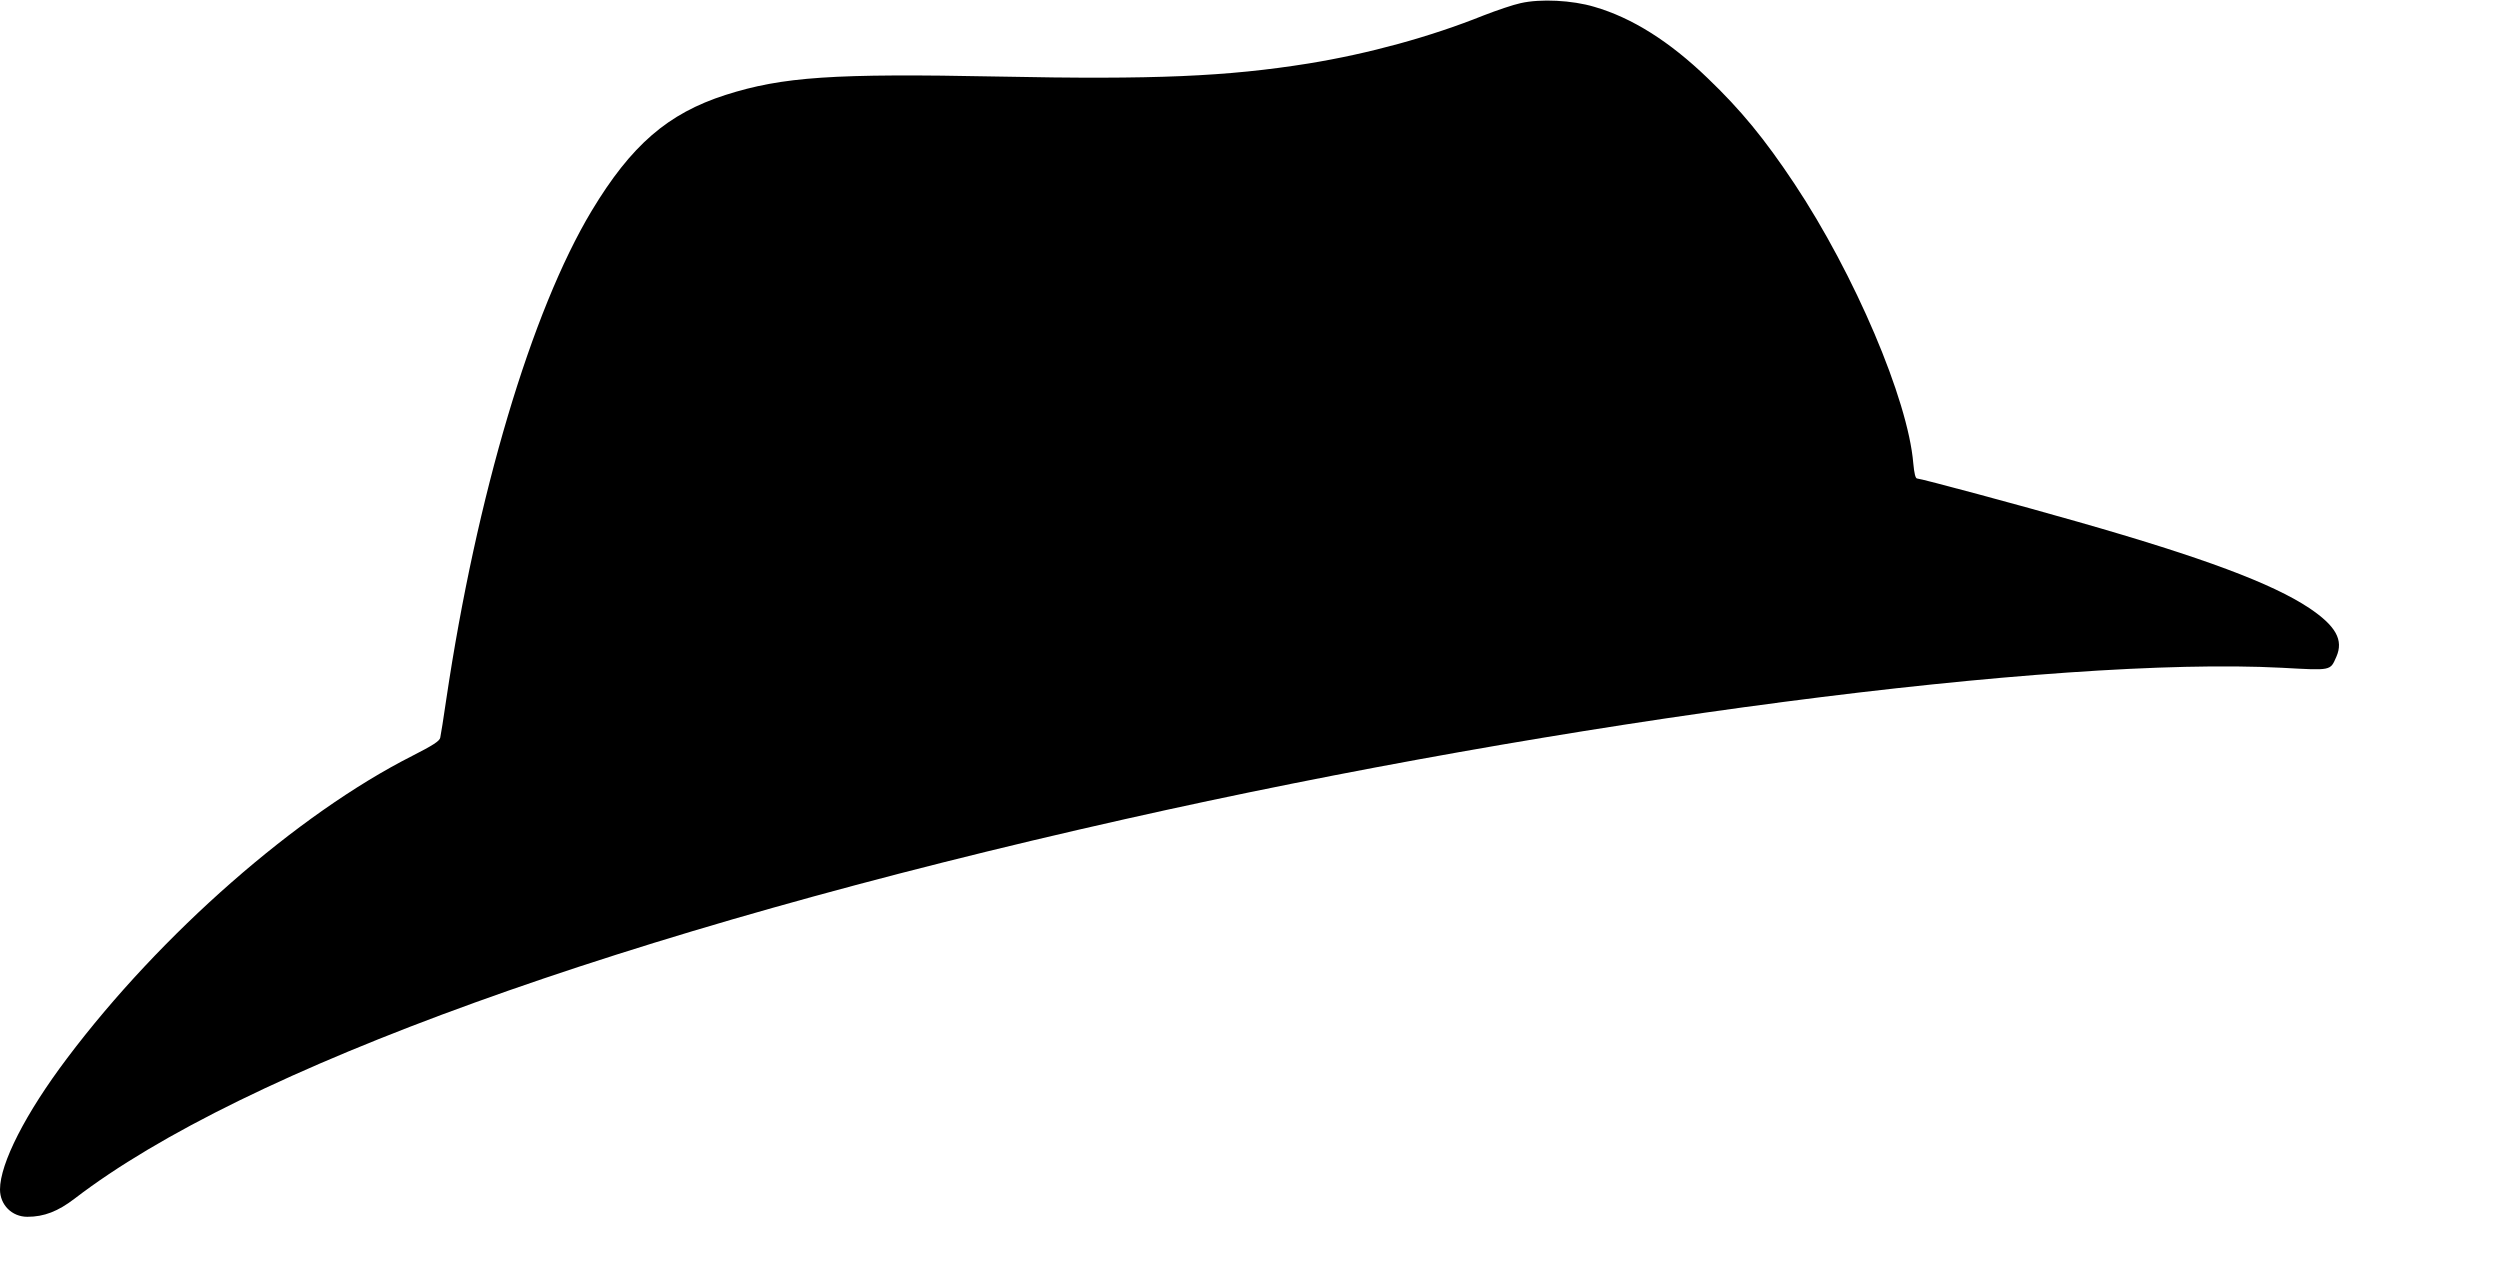 <?xml version="1.0" standalone="no"?>
<!DOCTYPE svg PUBLIC "-//W3C//DTD SVG 20010904//EN"
 "http://www.w3.org/TR/2001/REC-SVG-20010904/DTD/svg10.dtd">
<svg version="1.0" xmlns="http://www.w3.org/2000/svg"
 width="1280pt" height="654pt" viewBox="0 0 1280 654"
 preserveAspectRatio="xMidYMid meet">
<g transform="translate(0,654) scale(0.1,-0.1)"
fill="#000000" stroke="none">
<path d="M7786 6524 c-38 -8 -123 -37 -190 -63 -274 -110 -589 -196 -896 -246
-418 -67 -789 -83 -1585 -67 -850 17 -1108 -1 -1400 -94 -296 -95 -483 -257
-686 -594 -308 -513 -589 -1458 -744 -2500 -14 -96 -28 -185 -31 -197 -3 -17
-37 -39 -143 -93 -590 -299 -1288 -911 -1768 -1549 -212 -281 -343 -538 -343
-671 0 -79 61 -140 140 -140 86 0 157 28 242 93 865 664 2803 1364 5378 1943
2252 507 4765 835 5923 775 256 -14 247 -16 279 56 38 86 -2 158 -139 250
-190 126 -542 258 -1183 441 -285 82 -806 222 -824 222 -9 0 -15 25 -20 78
-27 326 -300 967 -609 1432 -153 230 -273 376 -444 540 -195 188 -387 309
-580 365 -113 34 -276 42 -377 19z"/>
</g>
</svg>
